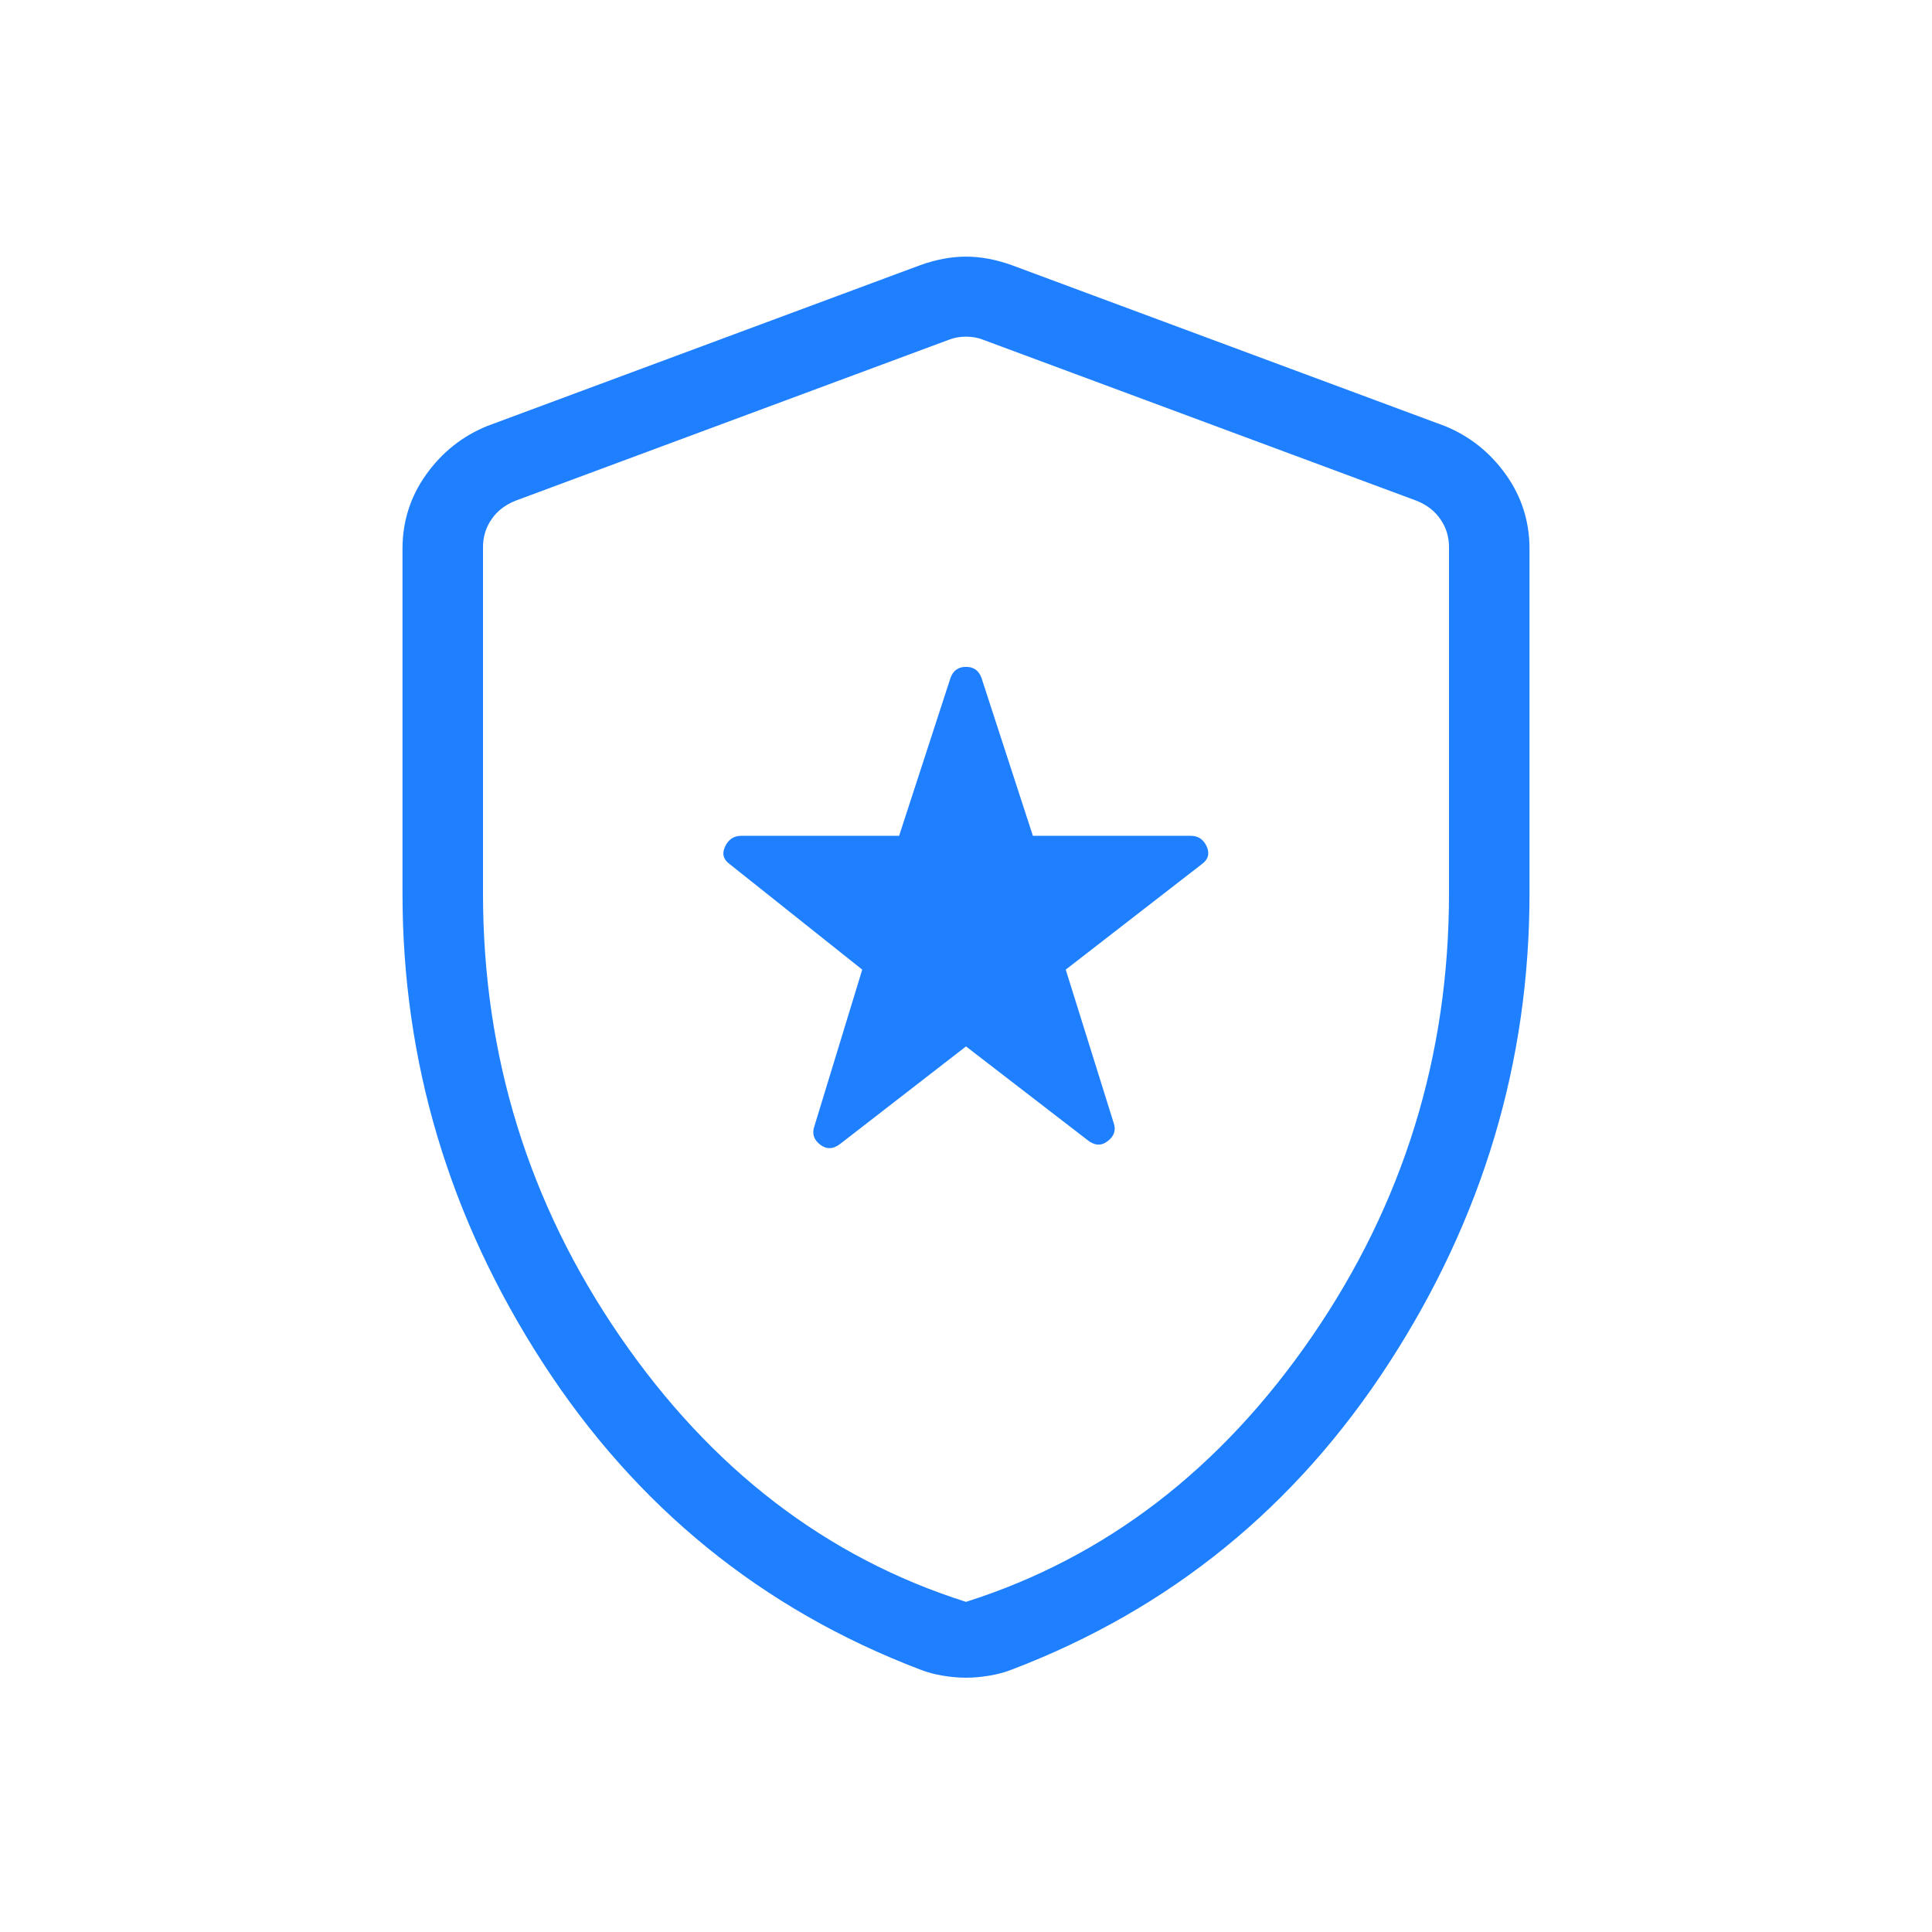 <svg width="24" height="24" viewBox="0 0 24 24" fill="none" xmlns="http://www.w3.org/2000/svg">
<mask id="mask0_7958_81873" style="mask-type:alpha" maskUnits="userSpaceOnUse" x="0" y="0" width="24" height="24">
<rect width="24" height="24" fill="#D9D9D9"/>
</mask>
<g mask="url(#mask0_7958_81873)">
<path d="M12 12.999L13.509 14.162C13.597 14.233 13.681 14.237 13.761 14.175C13.842 14.113 13.866 14.036 13.833 13.945L13.239 12.045L14.925 10.738C15.008 10.68 15.03 10.606 14.991 10.517C14.951 10.428 14.885 10.383 14.794 10.383H12.831L12.192 8.42C12.159 8.329 12.095 8.284 12 8.284C11.905 8.284 11.841 8.329 11.808 8.42L11.169 10.383H9.206C9.115 10.383 9.048 10.428 9.007 10.517C8.965 10.606 8.986 10.68 9.069 10.738L10.711 12.045L10.117 13.989C10.084 14.081 10.108 14.157 10.188 14.219C10.269 14.281 10.353 14.277 10.441 14.207L12 12.999ZM12 20.841C11.909 20.841 11.813 20.833 11.713 20.816C11.614 20.8 11.52 20.775 11.433 20.741C9.465 19.991 7.901 18.719 6.74 16.925C5.58 15.131 5 13.189 5 11.099V6.816C5 6.477 5.098 6.169 5.295 5.893C5.492 5.618 5.744 5.418 6.05 5.293L11.434 3.293C11.63 3.223 11.818 3.188 12 3.188C12.182 3.188 12.37 3.223 12.566 3.293L17.95 5.293C18.256 5.418 18.508 5.618 18.705 5.893C18.902 6.169 19 6.477 19 6.816V11.099C19 13.189 18.42 15.131 17.259 16.925C16.099 18.719 14.535 19.991 12.567 20.741C12.48 20.775 12.386 20.8 12.287 20.816C12.187 20.833 12.091 20.841 12 20.841ZM12 19.899C13.733 19.349 15.167 18.249 16.3 16.599C17.433 14.949 18 13.116 18 11.099V6.797C18 6.669 17.965 6.553 17.894 6.451C17.824 6.348 17.724 6.271 17.596 6.22L12.211 4.22C12.148 4.195 12.077 4.182 12 4.182C11.923 4.182 11.852 4.195 11.789 4.22L6.404 6.22C6.276 6.271 6.176 6.348 6.106 6.451C6.035 6.553 6 6.669 6 6.797V11.099C6 13.116 6.567 14.949 7.7 16.599C8.833 18.249 10.267 19.349 12 19.899Z" fill="#1F80FF"/>
</g>
</svg>
